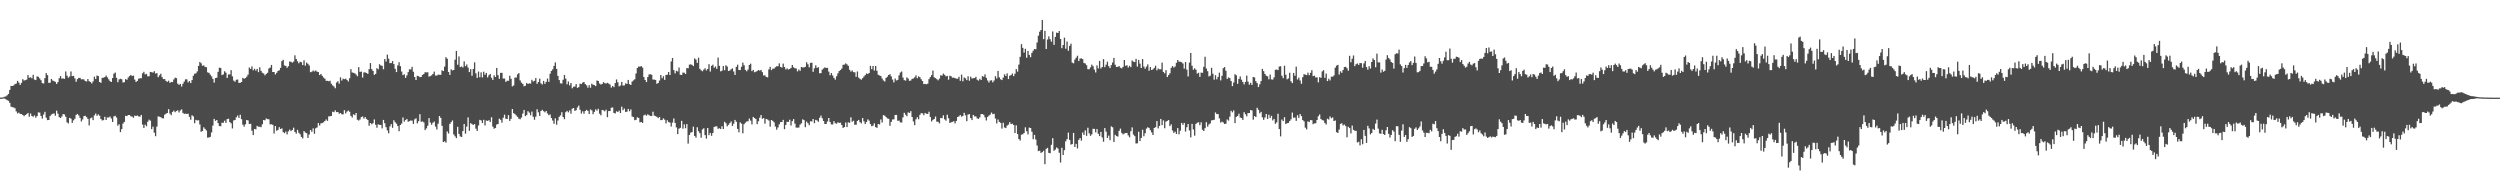 <?xml version="1.0" encoding="UTF-8"?>
<svg xmlns="http://www.w3.org/2000/svg" width="1920" height="150">
  <path d="M0 74.961h1v1.000H0zM1 74.899h1v1.000H1zM2 74.730h1v1.000H2zM3 74.297h1v1.378H3zM4 74.028h1v2.187H4zM5 73.226h1v3.686H5zM6 72.147h1v5.243H6zM7 69.055h1v9.960H7zM8 66.005h1v15.939H8zM9 66.069h1v16.278H9zM10 65.619h1v16.916H10zM11 64.619h1v18.511H11zM12 64.131h1v21.446H12zM13 62.098h1v24.980H13zM14 63.451h1v23.027H14zM15 65.242h1v22.234H15zM16 63.643h1v23.928H16zM17 60.834h1v27.472H17zM18 61.834h1v27.387H18zM19 61.545h1v26.788H19zM20 61.130h1v26.542H20zM21 57.668h1v29.061H21zM22 59.769h1v29.870H22zM23 59.337h1v27.781H23zM24 60.170h1v28.913H24zM25 57.446h1v32.227H25zM26 61.131h1v27.500H26zM27 61.470h1v28.901H27zM28 58.670h1v30.494H28zM29 58.961h1v27.357H29zM30 60.277h1v26.176H30zM31 61.611h1v27.438H31zM32 63.846h1v27.226H32zM33 64.145h1v23.802H33zM34 60.050h1v25.821H34zM35 56.134h1v34.232H35zM36 57.700h1v34.554H36zM37 63.654h1v28.485H37zM38 63.551h1v25.564H38zM39 60.611h1v27.334H39zM40 61.844h1v25.539H40zM41 62.319h1v24.766H41zM42 62.858h1v26.022H42zM43 64.467h1v20.521H43zM44 63.089h1v24.195H44zM45 60.104h1v29.877H45zM46 58.434h1v32.169H46zM47 60.369h1v29.087H47zM48 60.199h1v27.420H48zM49 60.569h1v27.343H49zM50 54.897h1v34.773H50zM51 58.138h1v35.818H51zM52 59.706h1v35.115H52zM53 58.802h1v31.706H53zM54 54.893h1v36.259H54zM55 58.450h1v35.907H55zM56 58.197h1v34.224H56zM57 60.215h1v30.976H57zM58 62.783h1v25.430H58zM59 60.791h1v26.693H59zM60 59.866h1v28.826H60zM61 59.806h1v30.712H61zM62 60.931h1v32.371H62zM63 60.805h1v30.912H63zM64 61.030h1v28.147H64zM65 62.256h1v26.699H65zM66 62.566h1v27.397H66zM67 60.688h1v30.620H67zM68 62.343h1v33.979H68zM69 62.927h1v27.968H69zM70 64.094h1v26.187H70zM71 62.536h1v29.706H71zM72 58.862h1v29.767H72zM73 60.696h1v26.514H73zM74 57.987h1v30.928H74zM75 58.443h1v29.391H75zM76 62.995h1v25.882H76zM77 63.596h1v27.732H77zM78 59.800h1v32.740H78zM79 59.628h1v32.658H79zM80 59.185h1v30.509H80zM81 58.015h1v34.071H81zM82 59.412h1v30.787H82zM83 60.928h1v29.343H83zM84 62.287h1v27.188H84zM85 62.987h1v28.070H85zM86 59.909h1v33.785H86zM87 56.572h1v32.834H87zM88 55.692h1v33.234H88zM89 59.760h1v30.528H89zM90 63.127h1v33.396H90zM91 60.972h1v34.440H91zM92 60.453h1v41.050H92zM93 60.896h1v38.281H93zM94 63.396h1v31.551H94zM95 63.078h1v30.507H95zM96 60.699h1v28.286H96zM97 61.291h1v27.906H97zM98 59.500h1v28.829H98zM99 58.419h1v29.888H99zM100 57.506h1v31.820H100zM101 58.434h1v31.098H101zM102 58.056h1v32.413H102zM103 61.140h1v27.654H103zM104 62.948h1v26.131H104zM105 62.105h1v26.577H105zM106 60.437h1v28.961H106zM107 60.084h1v29.572H107zM108 60.093h1v28.176H108zM109 56.305h1v39.376H109zM110 55.161h1v43.103H110zM111 57.139h1v38.618H111zM112 56.750h1v40.209H112zM113 58.621h1v34.852H113zM114 58.571h1v33.331H114zM115 55.261h1v37.427H115zM116 55.444h1v43.743H116zM117 55.735h1v41.530H117zM118 54.704h1v47.202H118zM119 56.479h1v48.129H119zM120 56.168h1v41.047H120zM121 59.273h1v30.123H121zM122 57.877h1v31.776H122zM123 56.646h1v33.387H123zM124 59.214h1v31.603H124zM125 60.716h1v30.213H125zM126 60.721h1v27.380H126zM127 62.177h1v25.125H127zM128 62.887h1v23.873H128zM129 61.977h1v21.910H129zM130 63.624h1v23.578H130zM131 62.879h1v25.617H131zM132 63.099h1v22.878H132zM133 61.046h1v23.912H133zM134 59.641h1v26.526H134zM135 59.995h1v25.318H135zM136 64.206h1v20.463H136zM137 65.182h1v21.179H137zM138 64.422h1v20.417H138zM139 66.433h1v17.601H139zM140 64.332h1v22.349H140zM141 62.640h1v24.884H141zM142 60.938h1v26.327H142zM143 60.926h1v26.610H143zM144 63.298h1v23.975H144zM145 62.217h1v27.558H145zM146 63.778h1v28.163H146zM147 61.478h1v27.043H147zM148 58.186h1v31.193H148zM149 56.614h1v37.994H149zM150 56.330h1v35.743H150zM151 54.824h1v37.679H151zM152 50.624h1v41.761H152zM153 47.540h1v48.032H153zM154 48.607h1v52.630H154zM155 50.472h1v50.086H155zM156 50.182h1v47.607H156zM157 51.343h1v47.648H157zM158 51.634h1v48.586H158zM159 55.566h1v50.141H159zM160 55.969h1v49.628H160zM161 57.275h1v47.860H161zM162 58.665h1v43.068H162zM163 60.587h1v35.890H163zM164 63.416h1v27.863H164zM165 59.932h1v32.889H165zM166 59.633h1v32.505H166zM167 55.186h1v39.394H167zM168 51.989h1v44.809H168zM169 52.189h1v44.741H169zM170 57.669h1v36.596H170zM171 57.113h1v37.181H171zM172 54.715h1v37.950H172zM173 55.822h1v38.518H173zM174 59.851h1v31.642H174zM175 57.183h1v33.990H175zM176 57.158h1v36.582H176zM177 53.863h1v40.858H177zM178 58.610h1v40.063H178zM179 61.922h1v30.603H179zM180 62.789h1v29.385H180zM181 61.248h1v28.870H181zM182 61.083h1v27.626H182zM183 63.622h1v26.941H183zM184 63.597h1v24.499H184zM185 62.963h1v28.591H185zM186 59.783h1v35.966H186zM187 60.456h1v36.812H187zM188 59.936h1v35.504H188zM189 58.906h1v33.253H189zM190 57.280h1v35.227H190zM191 51.850h1v43.363H191zM192 52.960h1v42.143H192zM193 51.015h1v49.371H193zM194 53.944h1v49.801H194zM195 52.770h1v46.253H195zM196 54.224h1v45.096H196zM197 52.897h1v43.747H197zM198 55.401h1v41.920H198zM199 51.652h1v45.674H199zM200 54.368h1v43.345H200zM201 55.859h1v39.556H201zM202 56.428h1v35.732H202zM203 57.880h1v34.531H203zM204 56.760h1v34.244H204zM205 55.841h1v35.645H205zM206 52.593h1v39.030H206zM207 51.921h1v43.618H207zM208 49.888h1v45.531H208zM209 55.320h1v40.596H209zM210 55.310h1v47.243H210zM211 57.186h1v39.616H211zM212 55.889h1v44.504H212zM213 54.485h1v45.250H213zM214 53.965h1v43.717H214zM215 52.113h1v46.949H215zM216 46.957h1v51.626H216zM217 45.908h1v55.568H217zM218 50.226h1v52.088H218zM219 50.640h1v50.451H219zM220 52.064h1v51.144H220zM221 50.823h1v50.066H221zM222 47.240h1v52.291H222zM223 47.422h1v53.274H223zM224 48.135h1v51.728H224zM225 47.334h1v50.740H225zM226 42.500h1v58.810H226zM227 45.266h1v57.391H227zM228 47.053h1v52.669H228zM229 48.609h1v53.341H229zM230 47.412h1v55.718H230zM231 47.837h1v57.309H231zM232 49.977h1v56.322H232zM233 46.329h1v54.316H233zM234 50.427h1v51.363H234zM235 48.076h1v54.209H235zM236 49.011h1v56.902H236zM237 50.256h1v53.074H237zM238 55.433h1v44.390H238zM239 55.070h1v46.128H239zM240 54.158h1v44.441H240zM241 54.837h1v47.910H241zM242 54.139h1v44.355H242zM243 55.049h1v42.845H243zM244 55.334h1v39.161H244zM245 57.646h1v38.754H245zM246 56.804h1v37.899H246zM247 58.211h1v36.323H247zM248 59.550h1v34.357H248zM249 60.441h1v32.511H249zM250 62.070h1v29.672H250zM251 62.039h1v30.766H251zM252 62.396h1v26.979H252zM253 61.997h1v27.276H253zM254 64.331h1v24.703H254zM255 65.562h1v20.251H255zM256 66.384h1v19.772H256zM257 67.772h1v16.979H257zM258 63.362h1v22.774H258zM259 62.373h1v23.633H259zM260 64.239h1v23.132H260zM261 59.408h1v27.435H261zM262 61.851h1v25.899H262zM263 60.433h1v27.426H263zM264 60.838h1v23.775H264zM265 60.390h1v26.768H265zM266 61.383h1v24.351H266zM267 62.571h1v22.340H267zM268 60.130h1v25.697H268zM269 53.130h1v35.843H269zM270 55.632h1v34.657H270zM271 55.923h1v31.883H271zM272 56.323h1v32.157H272zM273 57.229h1v29.551H273zM274 58.594h1v33.340H274zM275 51.581h1v40.987H275zM276 55.218h1v36.527H276zM277 54.974h1v34.927H277zM278 59.526h1v29.942H278zM279 55.610h1v35.455H279zM280 55.612h1v34.278H280zM281 56.057h1v35.299H281zM282 56.782h1v35.441H282zM283 53.084h1v43.473H283zM284 48.457h1v46.015H284zM285 53.074h1v42.359H285zM286 54.493h1v40.150H286zM287 57.497h1v34.248H287zM288 56.730h1v39.045H288zM289 52.337h1v45.755H289zM290 53.246h1v42.233H290zM291 49.331h1v46.549H291zM292 50.223h1v45.744H292zM293 50.607h1v47.994H293zM294 53.200h1v38.907H294zM295 45.335h1v49.319H295zM296 47.283h1v50.422H296zM297 41.914h1v58.233H297zM298 45.051h1v57.283H298zM299 48.472h1v48.596H299zM300 48.440h1v46.871H300zM301 46.892h1v51.276H301zM302 49.209h1v43.158H302zM303 52.829h1v41.048H303zM304 55.340h1v39.613H304zM305 50.237h1v46.605H305zM306 47.830h1v52.942H306zM307 50.775h1v45.233H307zM308 54.931h1v39.969H308zM309 57.711h1v32.491H309zM310 57.073h1v36.314H310zM311 59.823h1v32.379H311zM312 57.925h1v33.434H312zM313 55.376h1v38.120H313zM314 53.172h1v39.837H314zM315 53.335h1v39.177H315zM316 51.295h1v41.373H316zM317 55.081h1v40.122H317zM318 59.119h1v32.538H318zM319 61.462h1v29.425H319zM320 58.199h1v36.555H320zM321 58.497h1v34.623H321zM322 59.306h1v28.412H322zM323 59.104h1v34.447H323zM324 57.524h1v35.734H324zM325 56.821h1v37.185H325zM326 55.472h1v44.427H326zM327 55.607h1v42.947H327zM328 55.496h1v41.090H328zM329 58.853h1v31.895H329zM330 58.474h1v35.655H330zM331 57.864h1v37.923H331zM332 56.764h1v37.495H332zM333 55.009h1v38.400H333zM334 58.022h1v39.188H334zM335 58.046h1v41.388H335zM336 57.270h1v37.713H336zM337 57.465h1v31.683H337zM338 57.422h1v33.100H338zM339 54.013h1v42.642H339zM340 54.603h1v54.493H340zM341 51.173h1v57.371H341zM342 43.907h1v65.670H342zM343 45.115h1v55.856H343zM344 55.231h1v47.323H344zM345 57.476h1v37.696H345zM346 53.263h1v40.513H346zM347 54.089h1v38.417H347zM348 53.746h1v49.548H348zM349 45.812h1v58.876H349zM350 39.134h1v66.955H350zM351 49.716h1v47.692H351zM352 43.359h1v59.489H352zM353 51.486h1v53.262H353zM354 51.054h1v54.167H354zM355 51.791h1v48.855H355zM356 47.149h1v48.134H356zM357 50.782h1v51.853H357zM358 49.506h1v47.733H358zM359 51.863h1v38.274H359zM360 55.345h1v45.131H360zM361 53.074h1v41.525H361zM362 58.161h1v37.167H362zM363 52.925h1v43.034H363zM364 47.895h1v47.391H364zM365 56.333h1v42.463H365zM366 59.820h1v40.729H366zM367 54.915h1v41.436H367zM368 59.354h1v32.679H368zM369 55.589h1v36.891H369zM370 59.447h1v35.022H370zM371 55.046h1v36.965H371zM372 57.393h1v38.980H372zM373 55.998h1v36.558H373zM374 59.428h1v33.454H374zM375 57.798h1v34.506H375zM376 56.805h1v36.860H376zM377 59.695h1v30.342H377zM378 61.411h1v35.797H378zM379 57.810h1v41.061H379zM380 59.147h1v39.129H380zM381 52.193h1v43.434H381zM382 57.682h1v37.550H382zM383 60.537h1v30.594H383zM384 55.942h1v36.053H384zM385 55.917h1v38.305H385zM386 60.289h1v30.139H386zM387 60.322h1v27.767H387zM388 62.872h1v28.303H388zM389 61.991h1v29.403H389zM390 62.037h1v26.397H390zM391 58.145h1v34.745H391zM392 60.529h1v30.728H392zM393 66.350h1v17.431H393zM394 65.613h1v21.250H394zM395 59.533h1v28.138H395zM396 59.584h1v29.110H396zM397 57.089h1v32.688H397zM398 56.129h1v35.000H398zM399 61.735h1v29.881H399zM400 63.460h1v26.789H400zM401 64.392h1v22.844H401zM402 66.274h1v18.132H402zM403 65.863h1v23.343H403zM404 63.690h1v24.669H404zM405 64.533h1v20.849H405zM406 63.975h1v22.481H406zM407 64.211h1v24.308H407zM408 61.266h1v24.428H408zM409 62.609h1v27.060H409zM410 62.035h1v29.931H410zM411 59.971h1v29.651H411zM412 64.357h1v19.567H412zM413 62.953h1v23.323H413zM414 60.414h1v28.631H414zM415 64.008h1v21.197H415zM416 64.886h1v19.485H416zM417 62.144h1v23.233H417zM418 64.375h1v21.885H418zM419 62.821h1v22.437H419zM420 60.289h1v26.873H420zM421 62.876h1v25.632H421zM422 56.609h1v31.224H422zM423 54.465h1v36.150H423zM424 53.265h1v39.290H424zM425 50.659h1v44.386H425zM426 47.909h1v42.967H426zM427 52.865h1v42.862H427zM428 58.267h1v34.283H428zM429 61.512h1v28.174H429zM430 64.016h1v24.611H430zM431 64.136h1v22.025H431zM432 61.217h1v28.658H432zM433 57.620h1v33.931H433zM434 60.386h1v25.794H434zM435 64.768h1v20.388H435zM436 62.541h1v23.709H436zM437 65.607h1v19.210H437zM438 63.749h1v23.555H438zM439 67.783h1v15.713H439zM440 66.621h1v16.315H440zM441 66.439h1v18.775H441zM442 64.547h1v20.074H442zM443 67.506h1v15.003H443zM444 66.930h1v14.151H444zM445 64.281h1v20.070H445zM446 64.563h1v22.650H446zM447 63.436h1v22.068H447zM448 62.958h1v24.415H448zM449 64.575h1v20.741H449zM450 65.515h1v18.878H450zM451 67.321h1v17.852H451zM452 65.410h1v22.133H452zM453 67.399h1v16.654H453zM454 64.297h1v20.485H454zM455 65.079h1v22.621H455zM456 65.325h1v20.607H456zM457 66.133h1v17.818H457zM458 61.785h1v23.218H458zM459 62.194h1v21.383H459zM460 64.149h1v23.154H460zM461 64.896h1v23.678H461zM462 64.473h1v19.949H462zM463 63.074h1v21.735H463zM464 63.832h1v21.693H464zM465 64.163h1v20.130H465zM466 63.571h1v26.456H466zM467 64.176h1v21.103H467zM468 64.898h1v20.379H468zM469 67.299h1v15.440H469zM470 65.977h1v16.553H470zM471 66.936h1v19.809H471zM472 63.783h1v23.333H472zM473 61.048h1v24.402H473zM474 63.165h1v22.866H474zM475 66.318h1v18.649H475zM476 65.715h1v21.093H476zM477 62.938h1v18.964H477zM478 65.712h1v18.898H478zM479 65.564h1v17.773H479zM480 63.994h1v21.986H480zM481 64.472h1v21.294H481zM482 61.393h1v22.276H482zM483 64.622h1v20.844H483zM484 65.272h1v18.736H484zM485 62.605h1v26.893H485zM486 61.762h1v28.177H486zM487 60.869h1v31.464H487zM488 56.408h1v35.613H488zM489 52.168h1v37.966H489zM490 51.073h1v39.476H490zM491 51.176h1v42.757H491zM492 50.721h1v42.936H492zM493 51.848h1v42.595H493zM494 59.189h1v29.436H494zM495 61.416h1v26.575H495zM496 63.038h1v25.824H496zM497 59.204h1v28.611H497zM498 57.205h1v31.290H498zM499 57.052h1v31.994H499zM500 57.384h1v31.759H500zM501 61.093h1v24.716H501zM502 61.138h1v27.655H502zM503 61.366h1v27.846H503zM504 64.376h1v25.377H504zM505 63.746h1v27.003H505zM506 61.832h1v27.988H506zM507 57.586h1v34.732H507zM508 60.093h1v32.001H508zM509 58.597h1v32.336H509zM510 61.323h1v30.579H510zM511 57.588h1v37.170H511zM512 57.321h1v35.032H512zM513 55.306h1v38.439H513zM514 57.588h1v36.593H514zM515 47.190h1v49.963H515zM516 44.546h1v49.621H516zM517 53.851h1v37.109H517zM518 56.381h1v38.025H518zM519 54.379h1v43.457H519zM520 54.861h1v48.157H520zM521 51.876h1v46.964H521zM522 57.394h1v40.784H522zM523 57.605h1v35.241H523zM524 55.754h1v43.069H524zM525 55.810h1v39.686H525zM526 56.811h1v41.673H526zM527 52.272h1v42.999H527zM528 52.427h1v57.837H528zM529 49.595h1v54.074H529zM530 49.397h1v52.464H530zM531 49.835h1v51.621H531zM532 50.759h1v46.527H532zM533 44.873h1v59.527H533zM534 45.790h1v59.943H534zM535 48.288h1v49.444H535zM536 44.276h1v56.561H536zM537 52.820h1v49.455H537zM538 54.039h1v51.723H538zM539 54.748h1v44.659H539zM540 53.470h1v45.017H540zM541 52.430h1v51.372H541zM542 54.087h1v52.373H542zM543 53.004h1v45.319H543zM544 49.305h1v54.529H544zM545 54.933h1v47.158H545zM546 50.576h1v53.732H546zM547 49.660h1v52.501H547zM548 52.026h1v45.481H548zM549 51.060h1v46.032H549zM550 52.831h1v44.218H550zM551 44.218h1v54.696H551zM552 50.592h1v47.895H552zM553 54.788h1v44.326H553zM554 54.270h1v42.683H554zM555 50.707h1v48.383H555zM556 53.906h1v39.625H556zM557 50.100h1v44.516H557zM558 51.075h1v45.933H558zM559 54.548h1v41.318H559zM560 54.108h1v40.452H560zM561 53.214h1v40.087H561zM562 52.457h1v44.279H562zM563 54.868h1v40.156H563zM564 57.554h1v34.530H564zM565 51.335h1v42.208H565zM566 49.651h1v49.344H566zM567 53.737h1v47.869H567zM568 53.788h1v40.196H568zM569 51.270h1v43.729H569zM570 48.074h1v54.300H570zM571 50.142h1v45.264H571zM572 53.661h1v40.526H572zM573 54.740h1v38.622H573zM574 53.388h1v39.766H574zM575 49.848h1v41.262H575zM576 48.919h1v43.706H576zM577 54.626h1v40.893H577zM578 53.640h1v36.163H578zM579 55.518h1v35.163H579zM580 55.094h1v36.365H580zM581 54.599h1v40.773H581zM582 53.757h1v39.393H582zM583 54.272h1v36.075H583zM584 53.706h1v34.673H584zM585 55.439h1v35.786H585zM586 57.949h1v32.714H586zM587 57.855h1v37.137H587zM588 59.103h1v32.249H588zM589 59.369h1v32.438H589zM590 53.291h1v39.262H590zM591 51.330h1v45.939H591zM592 53.861h1v38.280H592zM593 52.680h1v40.167H593zM594 52.762h1v41.177H594zM595 51.595h1v45.583H595zM596 50.884h1v48.719H596zM597 50.838h1v47.048H597zM598 48.626h1v46.859H598zM599 51.411h1v42.383H599zM600 51.919h1v41.753H600zM601 48.868h1v43.196H601zM602 51.460h1v47.763H602zM603 53.335h1v42.594H603zM604 52.526h1v41.031H604zM605 53.394h1v40.232H605zM606 53.006h1v38.955H606zM607 52.173h1v44.251H607zM608 49.921h1v43.092H608zM609 51.711h1v39.756H609zM610 52.369h1v42.568H610zM611 52.639h1v45.336H611zM612 54.839h1v43.194H612zM613 53.408h1v44.515H613zM614 54.367h1v41.351H614zM615 51.464h1v43.237H615zM616 51.821h1v39.850H616zM617 51.749h1v40.499H617zM618 51.322h1v46.359H618zM619 47.832h1v45.564H619zM620 49.371h1v45.256H620zM621 51.710h1v44.466H621zM622 48.344h1v44.793H622zM623 48.141h1v45.168H623zM624 55.158h1v36.249H624zM625 52.435h1v42.184H625zM626 50.151h1v41.926H626zM627 52.143h1v40.366H627zM628 51.604h1v41.885H628zM629 56.244h1v34.207H629zM630 56.161h1v32.632H630zM631 53.482h1v37.345H631zM632 52.601h1v40.310H632zM633 51.706h1v43.497H633zM634 52.230h1v42.972H634zM635 52.127h1v41.177H635zM636 54.997h1v35.614H636zM637 57.790h1v35.869H637zM638 56.098h1v39.449H638zM639 57.934h1v37.644H639zM640 59.795h1v33.311H640zM641 61.180h1v33.505H641zM642 58.582h1v36.463H642zM643 56.359h1v37.528H643zM644 54.559h1v39.840H644zM645 53.819h1v40.399H645zM646 52.709h1v43.359H646zM647 49.774h1v48.484H647zM648 49.634h1v47.958H648zM649 48.713h1v45.369H649zM650 49.478h1v48.131H650zM651 50.542h1v43.426H651zM652 53.572h1v40.748H652zM653 55.004h1v35.095H653zM654 54.120h1v39.363H654zM655 55.400h1v37.314H655zM656 55.541h1v40.253H656zM657 58.987h1v36.801H657zM658 54.870h1v38.032H658zM659 59.536h1v32.552H659zM660 60.553h1v33.294H660zM661 61.160h1v33.565H661zM662 59.997h1v30.670H662zM663 58.792h1v34.386H663zM664 57.682h1v37.578H664zM665 56.390h1v37.342H665zM666 56.907h1v34.792H666zM667 56.037h1v36.630H667zM668 50.606h1v44.654H668zM669 53.125h1v43.822H669zM670 50.667h1v45.869H670zM671 54.172h1v40.572H671zM672 50.702h1v46.866H672zM673 54.345h1v43.855H673zM674 57.388h1v37.850H674zM675 57.940h1v37.629H675zM676 58.409h1v33.353H676zM677 60.298h1v33.812H677zM678 61.796h1v26.639H678zM679 62.623h1v26.199H679zM680 59.888h1v29.972H680zM681 58.865h1v32.123H681zM682 57.612h1v33.617H682zM683 56.989h1v39.628H683zM684 58.668h1v34.940H684zM685 61.073h1v30.656H685zM686 63.284h1v28.352H686zM687 60.339h1v27.979H687zM688 61.776h1v26.507H688zM689 61.328h1v31.431H689zM690 57.869h1v34.755H690zM691 55.702h1v38.305H691zM692 54.940h1v39.172H692zM693 59.590h1v30.557H693zM694 61.559h1v25.078H694zM695 61.963h1v26.118H695zM696 59.422h1v29.821H696zM697 60.391h1v25.948H697zM698 62.118h1v24.611H698zM699 61.791h1v23.563H699zM700 60.563h1v29.313H700zM701 60.249h1v33.039H701zM702 59.383h1v36.745H702zM703 57.856h1v33.779H703zM704 60.100h1v29.900H704zM705 58.699h1v32.920H705zM706 59.287h1v28.924H706zM707 60.857h1v26.018H707zM708 62.267h1v24.817H708zM709 64.544h1v23.930H709zM710 64.418h1v22.295H710zM711 64.693h1v22.698H711zM712 64.254h1v23.251H712zM713 60.789h1v25.011H713zM714 59.178h1v30.684H714zM715 57.686h1v35.590H715zM716 54.222h1v37.819H716zM717 59.367h1v32.033H717zM718 60.008h1v29.504H718zM719 60.818h1v32.644H719zM720 61.708h1v31.851H720zM721 60.379h1v34.397H721zM722 57.763h1v32.812H722zM723 58.089h1v32.663H723zM724 56.512h1v32.072H724zM725 57.469h1v34.179H725zM726 58.600h1v34.065H726zM727 58.289h1v29.823H727zM728 61.167h1v29.674H728zM729 58.156h1v36.320H729zM730 58.569h1v35.336H730zM731 59.696h1v33.905H731zM732 59.574h1v33.514H732zM733 60.028h1v34.746H733zM734 60.428h1v32.464H734zM735 60.454h1v29.380H735zM736 59.005h1v30.354H736zM737 62.042h1v26.280H737zM738 57.288h1v32.325H738zM739 62.408h1v26.616H739zM740 59.497h1v27.151H740zM741 60.175h1v28.391H741zM742 61.556h1v31.529H742zM743 58.570h1v29.415H743zM744 62.019h1v25.640H744zM745 58.897h1v31.798H745zM746 60.306h1v31.908H746zM747 60.058h1v28.213H747zM748 59.958h1v29.457H748zM749 58.973h1v30.401H749zM750 61.218h1v29.694H750zM751 61.895h1v29.394H751zM752 60.455h1v29.634H752zM753 61.445h1v26.160H753zM754 58.465h1v29.129H754zM755 58.947h1v29.195H755zM756 57.122h1v32.989H756zM757 59.805h1v32.724H757zM758 61.779h1v28.030H758zM759 63.340h1v25.479H759zM760 61.871h1v26.164H760zM761 61.635h1v24.808H761zM762 63.251h1v24.474H762zM763 61.798h1v25.614H763zM764 58.530h1v32.493H764zM765 60.242h1v34.599H765zM766 54.487h1v37.302H766zM767 59.413h1v34.255H767zM768 60.853h1v33.499H768zM769 61.515h1v37.260H769zM770 59.574h1v34.701H770zM771 57.101h1v40.769H771zM772 58.345h1v40.028H772zM773 56.359h1v40.107H773zM774 60.747h1v34.922H774zM775 58.146h1v35.630H775zM776 57.639h1v37.640H776zM777 56.500h1v38.495H777zM778 58.445h1v37.555H778zM779 56.635h1v45.528H779zM780 53.059h1v43.235H780zM781 55.001h1v47.904H781zM782 49.627h1v57.176H782zM783 43.617h1v64.302H783zM784 33.895h1v69.586H784zM785 36.781h1v66.358H785zM786 40.395h1v61.766H786zM787 37.461h1v60.327H787zM788 44.341h1v56.416H788zM789 39.117h1v64.076H789zM790 42.164h1v55.851H790zM791 43.907h1v54.418H791zM792 40.604h1v60.583H792zM793 38.963h1v67.965H793zM794 37.650h1v65.921H794zM795 37.835h1v69.321H795zM796 32.642h1v79.115H796zM797 27.410h1v88.661H797zM798 24.395h1v91.312H798zM799 23.029h1v94.420H799zM800 15.304h1v101.481H800zM801 30.058h1v85.770H801zM802 23.648h1v102.482H802zM803 37.612h1v76.696H803zM804 30.365h1v83.195H804zM805 27.973h1v89.442H805zM806 30.088h1v87.595H806zM807 31.991h1v79.238H807zM808 24.185h1v81.947H808zM809 34.482h1v81.344H809zM810 28.326h1v86.506H810zM811 25.061h1v88.215H811zM812 25.329h1v88.756H812zM813 23.812h1v93.484H813zM814 29.936h1v94.898H814zM815 36.999h1v76.500H815zM816 34.622h1v84.453H816zM817 28.938h1v86.383H817zM818 37.405h1v71.147H818zM819 31.885h1v74.986H819zM820 38.950h1v62.894H820zM821 35.238h1v72.214H821zM822 33.539h1v77.494H822zM823 48.102h1v62.553H823zM824 48.654h1v53.447H824zM825 45.794h1v67.106H825zM826 44.312h1v66.190H826zM827 42.820h1v71.202H827zM828 46.894h1v60.514H828zM829 44.956h1v61.045H829zM830 44.849h1v63.144H830zM831 45.356h1v56.451H831zM832 48.323h1v55.318H832zM833 48.795h1v51.336H833zM834 50.064h1v54.266H834zM835 53.074h1v45.021H835zM836 53.206h1v49.173H836zM837 51.728h1v52.567H837zM838 49.636h1v53.564H838zM839 50.822h1v48.102H839zM840 53.438h1v45.533H840zM841 55.675h1v45.995H841zM842 50.201h1v48.943H842zM843 52.508h1v50.266H843zM844 46.813h1v57.693H844zM845 52.556h1v48.764H845zM846 51.472h1v54.114H846zM847 45.425h1v63.418H847zM848 51.555h1v46.814H848zM849 49.657h1v51.476H849zM850 47.377h1v58.620H850zM851 50.796h1v53.368H851zM852 52.278h1v55.383H852zM853 50.020h1v47.035H853zM854 48.050h1v49.693H854zM855 44.439h1v64.624H855zM856 49.694h1v53.846H856zM857 51.465h1v53.014H857zM858 51.285h1v53.631H858zM859 50.752h1v49.769H859zM860 52.009h1v46.748H860zM861 52.465h1v49.589H861zM862 51.366h1v51.912H862zM863 46.065h1v56.503H863zM864 50.559h1v51.571H864zM865 50.055h1v52.029H865zM866 51.887h1v52.115H866zM867 50.523h1v54.904H867zM868 51.582h1v49.217H868zM869 46.459h1v51.387H869zM870 47.382h1v56.013H870zM871 47.692h1v56.850H871zM872 45.215h1v65.000H872zM873 51.119h1v58.930H873zM874 46.048h1v55.128H874zM875 48.848h1v59.478H875zM876 52.246h1v53.682H876zM877 45.347h1v54.306H877zM878 51.089h1v53.542H878zM879 52.786h1v49.581H879zM880 51.171h1v47.597H880zM881 49.446h1v48.279H881zM882 54.333h1v43.899H882zM883 51.494h1v48.501H883zM884 53.771h1v47.916H884zM885 53.269h1v50.413H885zM886 52.169h1v46.072H886zM887 50.447h1v47.237H887zM888 54.031h1v38.969H888zM889 52.603h1v46.016H889zM890 53.242h1v43.459H890zM891 53.188h1v38.174H891zM892 48.055h1v48.043H892zM893 55.220h1v37.246H893zM894 56.297h1v42.221H894zM895 53.866h1v39.506H895zM896 59.182h1v33.639H896zM897 57.703h1v34.524H897zM898 56.247h1v40.634H898zM899 52.061h1v43.459H899zM900 50.718h1v49.495H900zM901 51.915h1v50.146H901zM902 51.034h1v50.080H902zM903 48.240h1v54.687H903zM904 46.072h1v52.278H904zM905 47.371h1v55.783H905zM906 47.393h1v52.943H906zM907 47.760h1v46.634H907zM908 48.736h1v47.183H908zM909 52.673h1v41.743H909zM910 47.598h1v53.464H910zM911 53.507h1v44.190H911zM912 58.749h1v36.470H912zM913 48.102h1v52.087H913zM914 40.654h1v64.883H914zM915 50.480h1v44.631H915zM916 53.562h1v45.851H916zM917 52.501h1v51.701H917zM918 53.571h1v41.609H918zM919 56.545h1v37.714H919zM920 55.883h1v37.994H920zM921 59.011h1v37.164H921zM922 55.773h1v38.199H922zM923 55.901h1v43.737H923zM924 51.319h1v49.304H924zM925 43.548h1v54.891H925zM926 52.639h1v41.227H926zM927 54.687h1v42.563H927zM928 58.683h1v36.899H928zM929 58.101h1v36.645H929zM930 52.075h1v40.401H930zM931 56.649h1v35.625H931zM932 61.205h1v30.808H932zM933 57.748h1v28.649H933zM934 60.930h1v26.684H934zM935 59.020h1v28.579H935zM936 55.813h1v35.106H936zM937 61.742h1v32.416H937zM938 58.225h1v35.163H938zM939 52.358h1v41.742H939zM940 51.510h1v43.712H940zM941 54.343h1v40.618H941zM942 60.646h1v31.124H942zM943 59.423h1v33.212H943zM944 59.959h1v29.655H944zM945 62.244h1v22.839H945zM946 66.136h1v20.142H946zM947 63.366h1v21.414H947zM948 56.973h1v37.580H948zM949 57.876h1v31.901H949zM950 64.376h1v24.697H950zM951 60.640h1v26.697H951zM952 58.733h1v31.487H952zM953 61.160h1v29.516H953zM954 62.957h1v29.133H954zM955 64.818h1v21.348H955zM956 62.853h1v24.880H956zM957 58.037h1v31.330H957zM958 62.692h1v24.217H958zM959 65.040h1v21.765H959zM960 63.579h1v20.950H960zM961 65.225h1v19.587H961zM962 59.064h1v32.849H962zM963 59.503h1v29.709H963zM964 62.344h1v27.518H964zM965 63.837h1v18.950H965zM966 66.844h1v17.510H966zM967 64.758h1v22.278H967zM968 62.333h1v23.570H968zM969 52.875h1v37.217H969zM970 54.608h1v37.437H970zM971 56.769h1v33.445H971zM972 58.166h1v29.372H972zM973 58.615h1v32.719H973zM974 60.909h1v27.209H974zM975 57.309h1v33.201H975zM976 60.970h1v27.950H976zM977 61.128h1v31.375H977zM978 59.382h1v31.935H978zM979 53.620h1v41.453H979zM980 53.409h1v40.575H980zM981 53.883h1v33.466H981zM982 51.090h1v48.031H982zM983 50.868h1v53.876H983zM984 58.183h1v33.599H984zM985 60.078h1v32.961H985zM986 50.460h1v39.559H986zM987 57.402h1v37.905H987zM988 60.933h1v33.688H988zM989 60.217h1v34.188H989zM990 55.848h1v37.124H990zM991 62.392h1v29.263H991zM992 63.815h1v22.668H992zM993 56.022h1v34.413H993zM994 58.166h1v32.159H994zM995 51.138h1v41.698H995zM996 61.013h1v27.524H996zM997 59.612h1v30.985H997zM998 61.791h1v25.747H998zM999 64.359h1v24.836H999zM1000 59.290h1v32.918H1000zM1001 57.003h1v36.160H1001zM1002 57.342h1v40.720H1002zM1003 57.702h1v41.687H1003zM1004 55.806h1v37.438H1004zM1005 57.764h1v35.979H1005zM1006 55.922h1v36.302H1006zM1007 53.933h1v38.426H1007zM1008 58.447h1v36.917H1008zM1009 58.120h1v36.664H1009zM1010 59.497h1v35.121H1010zM1011 59.387h1v32.761H1011zM1012 63.232h1v26.039H1012zM1013 59.311h1v28.620H1013zM1014 59.735h1v31.669H1014zM1015 54.813h1v37.451H1015zM1016 53.889h1v38.696H1016zM1017 59.729h1v34.789H1017zM1018 56.467h1v39.149H1018zM1019 62.258h1v28.933H1019zM1020 60.447h1v31.357H1020zM1021 61.736h1v27.715H1021zM1022 58.847h1v31.983H1022zM1023 58.955h1v31.213H1023zM1024 57.896h1v35.025H1024zM1025 51.973h1v40.521H1025zM1026 50.375h1v51.141H1026zM1027 49.830h1v52.252H1027zM1028 57.268h1v42.231H1028zM1029 54.764h1v40.379H1029zM1030 55.930h1v38.747H1030zM1031 53.763h1v42.585H1031zM1032 51.483h1v44.149H1032zM1033 51.247h1v45.592H1033zM1034 52.392h1v53.072H1034zM1035 54.253h1v43.114H1035zM1036 42.831h1v55.507H1036zM1037 47.799h1v54.652H1037zM1038 45.071h1v51.376H1038zM1039 42.607h1v57.198H1039zM1040 50.804h1v49.617H1040zM1041 49.320h1v51.205H1041zM1042 48.757h1v60.647H1042zM1043 49.888h1v59.006H1043zM1044 48.400h1v63.290H1044zM1045 48.537h1v58.386H1045zM1046 51.988h1v58.815H1046zM1047 48.705h1v51.076H1047zM1048 46.801h1v57.535H1048zM1049 51.514h1v58.271H1049zM1050 53.530h1v43.087H1050zM1051 50.847h1v47.781H1051zM1052 52.633h1v50.611H1052zM1053 47.609h1v54.541H1053zM1054 44.849h1v54.104H1054zM1055 46.132h1v53.695H1055zM1056 51.648h1v43.268H1056zM1057 41.158h1v50.709H1057zM1058 47.921h1v50.904H1058zM1059 47.918h1v54.528H1059zM1060 55.800h1v46.970H1060zM1061 53.418h1v46.266H1061zM1062 55.069h1v47.868H1062zM1063 54.399h1v49.262H1063zM1064 45.730h1v54.295H1064zM1065 42.396h1v55.149H1065zM1066 44.479h1v58.349H1066zM1067 45.658h1v60.042H1067zM1068 47.621h1v56.010H1068zM1069 48.323h1v51.691H1069zM1070 52.673h1v48.332H1070zM1071 41.666h1v66.771H1071zM1072 40.913h1v55.971H1072zM1073 41.122h1v55.891H1073zM1074 38.109h1v65.459H1074zM1075 49.461h1v59.460H1075zM1076 50.716h1v49.565H1076zM1077 55.688h1v39.754H1077zM1078 52.348h1v52.810H1078zM1079 49.839h1v53.894H1079zM1080 52.120h1v56.823H1080zM1081 49.937h1v56.900H1081zM1082 47.960h1v49.696H1082zM1083 46.928h1v51.521H1083zM1084 50.009h1v55.151H1084zM1085 48.278h1v56.118H1085zM1086 43.433h1v55.478H1086zM1087 48.348h1v49.498H1087zM1088 55.554h1v44.311H1088zM1089 55.416h1v43.176H1089zM1090 54.418h1v42.715H1090zM1091 50.765h1v42.535H1091zM1092 50.686h1v49.436H1092zM1093 48.807h1v53.107H1093zM1094 43.204h1v62.012H1094zM1095 44.845h1v57.140H1095zM1096 47.851h1v54.172H1096zM1097 47.473h1v54.811H1097zM1098 51.245h1v48.446H1098zM1099 51.314h1v49.584H1099zM1100 53.671h1v41.364H1100zM1101 56.575h1v38.904H1101zM1102 55.014h1v37.949H1102zM1103 53.321h1v45.117H1103zM1104 48.987h1v51.649H1104zM1105 44.549h1v60.667H1105zM1106 47.064h1v61.416H1106zM1107 48.874h1v53.924H1107zM1108 46.657h1v52.641H1108zM1109 44.076h1v58.031H1109zM1110 39.666h1v64.685H1110zM1111 46.223h1v63.989H1111zM1112 46.243h1v57.527H1112zM1113 37.275h1v67.087H1113zM1114 45.124h1v69.961H1114zM1115 48.127h1v59.453H1115zM1116 45.137h1v62.276H1116zM1117 45.097h1v60.035H1117zM1118 43.534h1v61.080H1118zM1119 43.791h1v58.909H1119zM1120 44.346h1v60.626H1120zM1121 47.681h1v53.141H1121zM1122 46.128h1v55.017H1122zM1123 49.162h1v49.259H1123zM1124 50.481h1v49.058H1124zM1125 51.911h1v47.507H1125zM1126 51.181h1v52.458H1126zM1127 48.792h1v53.499H1127zM1128 47.528h1v53.283H1128zM1129 49.567h1v47.359H1129zM1130 50.176h1v46.528H1130zM1131 48.921h1v54.352H1131zM1132 48.457h1v50.783H1132zM1133 51.679h1v46.918H1133zM1134 54.058h1v45.416H1134zM1135 46.728h1v54.862H1135zM1136 45.189h1v55.033H1136zM1137 44.950h1v57.396H1137zM1138 45.100h1v58.248H1138zM1139 43.706h1v60.931H1139zM1140 40.596h1v61.120H1140zM1141 36.850h1v68.023H1141zM1142 40.958h1v64.993H1142zM1143 36.438h1v68.915H1143zM1144 39.716h1v64.999H1144zM1145 39.521h1v66.041H1145zM1146 43.001h1v61.889H1146zM1147 38.115h1v67.060H1147zM1148 41.657h1v63.690H1148zM1149 45.207h1v59.168H1149zM1150 52.495h1v46.611H1150zM1151 56.060h1v35.590H1151zM1152 53.930h1v39.525H1152zM1153 50.210h1v44.394H1153zM1154 44.886h1v52.600H1154zM1155 44.133h1v59.397H1155zM1156 46.644h1v56.546H1156zM1157 48.868h1v50.273H1157zM1158 48.318h1v43.885H1158zM1159 54.588h1v39.661H1159zM1160 53.889h1v43.266H1160zM1161 61.793h1v29.680H1161zM1162 58.444h1v32.795H1162zM1163 56.951h1v31.779H1163zM1164 52.360h1v36.578H1164zM1165 60.474h1v31.916H1165zM1166 55.244h1v37.597H1166zM1167 56.860h1v35.317H1167zM1168 58.566h1v35.603H1168zM1169 54.456h1v39.935H1169zM1170 53.512h1v38.969H1170zM1171 56.965h1v30.597H1171zM1172 57.320h1v31.723H1172zM1173 59.516h1v29.598H1173zM1174 58.609h1v35.729H1174zM1175 57.174h1v37.008H1175zM1176 59.287h1v37.879H1176zM1177 56.867h1v36.784H1177zM1178 57.297h1v37.910H1178zM1179 58.903h1v40.246H1179zM1180 60.580h1v37.367H1180zM1181 58.080h1v40.226H1181zM1182 56.129h1v39.119H1182zM1183 55.677h1v42.312H1183zM1184 56.843h1v34.624H1184zM1185 51.982h1v42.768H1185zM1186 52.065h1v43.087H1186zM1187 49.359h1v46.158H1187zM1188 49.552h1v45.623H1188zM1189 51.326h1v47.437H1189zM1190 55.369h1v41.493H1190zM1191 52.233h1v44.031H1191zM1192 51.080h1v46.035H1192zM1193 58.231h1v41.051H1193zM1194 57.414h1v35.057H1194zM1195 60.132h1v29.204H1195zM1196 62.375h1v30.241H1196zM1197 61.043h1v32.093H1197zM1198 56.255h1v33.388H1198zM1199 56.155h1v45.354H1199zM1200 54.685h1v39.560H1200zM1201 53.201h1v46.237H1201zM1202 57.703h1v35.750H1202zM1203 58.966h1v37.153H1203zM1204 58.498h1v33.201H1204zM1205 61.511h1v31.150H1205zM1206 60.754h1v30.888H1206zM1207 61.024h1v30.201H1207zM1208 60.180h1v30.681H1208zM1209 58.580h1v33.262H1209zM1210 55.694h1v36.033H1210zM1211 60.253h1v28.238H1211zM1212 59.944h1v28.508H1212zM1213 64.315h1v24.633H1213zM1214 60.694h1v29.313H1214zM1215 64.203h1v24.013H1215zM1216 62.491h1v27.187H1216zM1217 59.941h1v34.768H1217zM1218 57.923h1v38.689H1218zM1219 58.251h1v39.649H1219zM1220 56.955h1v39.438H1220zM1221 56.862h1v36.210H1221zM1222 57.340h1v34.999H1222zM1223 55.792h1v37.929H1223zM1224 61.545h1v29.660H1224zM1225 57.748h1v33.055H1225zM1226 59.718h1v30.164H1226zM1227 59.829h1v35.207H1227zM1228 54.660h1v38.403H1228zM1229 51.829h1v49.054H1229zM1230 53.528h1v46.768H1230zM1231 56.859h1v38.652H1231zM1232 53.942h1v40.074H1232zM1233 51.096h1v41.062H1233zM1234 52.210h1v45.949H1234zM1235 50.092h1v45.446H1235zM1236 52.212h1v46.362H1236zM1237 50.042h1v51.838H1237zM1238 54.613h1v40.247H1238zM1239 49.933h1v46.099H1239zM1240 48.834h1v44.039H1240zM1241 50.037h1v43.692H1241zM1242 51.399h1v47.442H1242zM1243 48.808h1v53.429H1243zM1244 50.122h1v55.925H1244zM1245 52.886h1v51.296H1245zM1246 54.879h1v47.535H1246zM1247 54.951h1v45.708H1247zM1248 53.894h1v47.527H1248zM1249 55.920h1v43.867H1249zM1250 53.016h1v50.917H1250zM1251 52.731h1v56.227H1251zM1252 52.747h1v54.324H1252zM1253 53.439h1v48.393H1253zM1254 56.286h1v49.863H1254zM1255 56.914h1v44.894H1255zM1256 53.840h1v45.955H1256zM1257 55.083h1v42.842H1257zM1258 51.445h1v45.242H1258zM1259 51.975h1v48.447H1259zM1260 52.407h1v46.027H1260zM1261 50.188h1v52.823H1261zM1262 49.330h1v60.180H1262zM1263 48.514h1v61.755H1263zM1264 50.118h1v59.251H1264zM1265 54.439h1v49.037H1265zM1266 53.095h1v49.037H1266zM1267 50.118h1v53.833H1267zM1268 51.996h1v53.665H1268zM1269 53.524h1v52.254H1269zM1270 54.829h1v49.153H1270zM1271 53.527h1v52.072H1271zM1272 53.202h1v53.549H1272zM1273 52.455h1v55.222H1273zM1274 51.722h1v51.522H1274zM1275 49.774h1v55.197H1275zM1276 55.869h1v46.395H1276zM1277 59.055h1v42.488H1277zM1278 58.311h1v42.148H1278zM1279 55.876h1v41.976H1279zM1280 56.447h1v44.332H1280zM1281 57.291h1v42.957H1281zM1282 57.393h1v44.054H1282zM1283 53.714h1v47.118H1283zM1284 58.091h1v41.585H1284zM1285 57.542h1v43.026H1285zM1286 53.284h1v46.904H1286zM1287 57.437h1v42.151H1287zM1288 54.995h1v41.895H1288zM1289 52.545h1v42.168H1289zM1290 56.078h1v39.707H1290zM1291 54.385h1v46.784H1291zM1292 55.338h1v47.361H1292zM1293 43.790h1v57.153H1293zM1294 42.657h1v62.752H1294zM1295 49.638h1v51.607H1295zM1296 47.640h1v54.344H1296zM1297 48.395h1v50.199H1297zM1298 53.305h1v43.708H1298zM1299 54.438h1v46.415H1299zM1300 52.981h1v50.523H1300zM1301 50.258h1v51.719H1301zM1302 54.920h1v47.313H1302zM1303 52.569h1v42.733H1303zM1304 58.235h1v36.240H1304zM1305 54.011h1v45.857H1305zM1306 47.015h1v56.097H1306zM1307 43.933h1v65.320H1307zM1308 49.297h1v52.341H1308zM1309 53.745h1v45.337H1309zM1310 47.398h1v54.950H1310zM1311 55.662h1v40.612H1311zM1312 53.257h1v44.136H1312zM1313 50.853h1v49.549H1313zM1314 47.256h1v51.649H1314zM1315 42.784h1v58.139H1315zM1316 53.186h1v52.139H1316zM1317 48.101h1v57.523H1317zM1318 42.782h1v64.020H1318zM1319 50.055h1v59.145H1319zM1320 46.191h1v60.314H1320zM1321 47.089h1v55.230H1321zM1322 43.971h1v59.394H1322zM1323 45.535h1v55.302H1323zM1324 49.503h1v53.212H1324zM1325 51.178h1v56.489H1325zM1326 44.912h1v60.051H1326zM1327 46.762h1v63.529H1327zM1328 48.923h1v48.946H1328zM1329 55.828h1v45.203H1329zM1330 52.225h1v57.121H1330zM1331 48.641h1v53.640H1331zM1332 44.388h1v67.921H1332zM1333 37.738h1v70.019H1333zM1334 39.226h1v70.614H1334zM1335 41.099h1v68.638H1335zM1336 48.280h1v56.200H1336zM1337 42.483h1v59.645H1337zM1338 36.206h1v70.735H1338zM1339 41.033h1v69.097H1339zM1340 47.224h1v55.420H1340zM1341 46.181h1v57.557H1341zM1342 48.762h1v56.978H1342zM1343 46.674h1v55.553H1343zM1344 47.007h1v51.255H1344zM1345 51.200h1v48.143H1345zM1346 51.916h1v44.199H1346zM1347 33.167h1v73.250H1347zM1348 35.032h1v71.165H1348zM1349 41.587h1v68.459H1349zM1350 52.564h1v55.123H1350zM1351 48.652h1v56.760H1351zM1352 42.780h1v72.985H1352zM1353 41.573h1v62.860H1353zM1354 45.081h1v71.330H1354zM1355 35.746h1v77.858H1355zM1356 47.994h1v60.030H1356zM1357 42.789h1v63.231H1357zM1358 49.248h1v53.417H1358zM1359 53.861h1v49.488H1359zM1360 53.831h1v48.465H1360zM1361 48.230h1v58.756H1361zM1362 42.411h1v66.800H1362zM1363 45.657h1v61.803H1363zM1364 45.661h1v64.221H1364zM1365 51.246h1v58.503H1365zM1366 52.325h1v41.977H1366zM1367 50.622h1v51.386H1367zM1368 43.607h1v76.626H1368zM1369 42.102h1v69.769H1369zM1370 50.751h1v48.108H1370zM1371 53.138h1v48.565H1371zM1372 42.934h1v67.358H1372zM1373 43.825h1v84.930H1373zM1374 42.483h1v82.210H1374zM1375 33.394h1v90.215H1375zM1376 39.701h1v68.733H1376zM1377 45.440h1v71.979H1377zM1378 47.430h1v62.123H1378zM1379 45.415h1v63.451H1379zM1380 48.098h1v63.852H1380zM1381 28.899h1v98.167H1381zM1382 28.125h1v102.797H1382zM1383 31.389h1v89.305H1383zM1384 32.102h1v89.142H1384zM1385 36.962h1v79.593H1385zM1386 48.691h1v63.641H1386zM1387 46.717h1v67.387H1387zM1388 41.238h1v71.869H1388zM1389 37.761h1v73.496H1389zM1390 36.565h1v85.186H1390zM1391 38.996h1v76.238H1391zM1392 48.941h1v60.576H1392zM1393 46.494h1v63.231H1393zM1394 53.344h1v61.269H1394zM1395 37.503h1v72.164H1395zM1396 45.502h1v68.941H1396zM1397 30.240h1v85.933H1397zM1398 39.846h1v78.691H1398zM1399 39.841h1v85.000H1399zM1400 38.531h1v79.605H1400zM1401 41.835h1v75.648H1401zM1402 42.315h1v75.675H1402zM1403 40.214h1v79.369H1403zM1404 44.301h1v68.874H1404zM1405 46.127h1v70.138H1405zM1406 40.829h1v68.938H1406zM1407 44.551h1v65.073H1407zM1408 42.947h1v66.292H1408zM1409 46.881h1v64.870H1409zM1410 50.280h1v57.678H1410zM1411 49.413h1v55.543H1411zM1412 38.178h1v77.944H1412zM1413 42.173h1v76.854H1413zM1414 39.130h1v81.366H1414zM1415 35.711h1v86.128H1415zM1416 43.678h1v63.856H1416zM1417 45.963h1v65.795H1417zM1418 38.352h1v74.814H1418zM1419 46.828h1v61.922H1419zM1420 41.219h1v74.354H1420zM1421 38.098h1v77.129H1421zM1422 48.028h1v68.008H1422zM1423 37.606h1v88.795H1423zM1424 29.518h1v97.452H1424zM1425 40.812h1v77.122H1425zM1426 40.610h1v72.772H1426zM1427 45.976h1v65.813H1427zM1428 49.908h1v47.723H1428zM1429 52.476h1v46.651H1429zM1430 54.060h1v41.266H1430zM1431 53.446h1v35.170H1431zM1432 57.704h1v36.045H1432zM1433 57.181h1v39.478H1433zM1434 55.848h1v42.315H1434zM1435 53.437h1v41.069H1435zM1436 52.090h1v45.486H1436zM1437 58.847h1v38.968H1437zM1438 59.097h1v32.638H1438zM1439 51.582h1v40.553H1439zM1440 51.225h1v46.687H1440zM1441 46.368h1v50.099H1441zM1442 48.999h1v49.589H1442zM1443 43.039h1v55.312H1443zM1444 40.355h1v61.034H1444zM1445 37.632h1v66.399H1445zM1446 45.966h1v54.219H1446zM1447 50.159h1v51.513H1447zM1448 49.652h1v50.948H1448zM1449 43.234h1v67.770H1449zM1450 36.971h1v72.970H1450zM1451 50.747h1v51.110H1451zM1452 50.963h1v46.043H1452zM1453 52.122h1v45.142H1453zM1454 53.284h1v43.350H1454zM1455 54.689h1v40.210H1455zM1456 58.343h1v34.275H1456zM1457 58.882h1v28.283H1457zM1458 50.319h1v49.995H1458zM1459 50.737h1v44.523H1459zM1460 57.228h1v42.646H1460zM1461 56.648h1v37.741H1461zM1462 55.384h1v44.351H1462zM1463 57.130h1v37.325H1463zM1464 57.856h1v39.807H1464zM1465 61.472h1v28.867H1465zM1466 58.642h1v30.952H1466zM1467 57.542h1v40.226H1467zM1468 56.958h1v36.244H1468zM1469 59.192h1v29.741H1469zM1470 61.671h1v29.113H1470zM1471 63.275h1v25.406H1471zM1472 58.765h1v36.284H1472zM1473 61.310h1v33.980H1473zM1474 60.718h1v31.472H1474zM1475 61.997h1v27.895H1475zM1476 60.245h1v27.895H1476zM1477 61.447h1v28.255H1477zM1478 61.437h1v26.842H1478zM1479 54.608h1v38.271H1479zM1480 61.238h1v29.746H1480zM1481 59.746h1v30.957H1481zM1482 52.086h1v45.239H1482zM1483 53.628h1v42.659H1483zM1484 56.076h1v37.278H1484zM1485 56.035h1v36.092H1485zM1486 59.304h1v30.167H1486zM1487 57.005h1v33.615H1487zM1488 51.682h1v45.771H1488zM1489 52.236h1v45.253H1489zM1490 52.297h1v47.796H1490zM1491 58.447h1v34.037H1491zM1492 53.140h1v47.963H1492zM1493 53.296h1v45.000H1493zM1494 60.179h1v32.690H1494zM1495 57.010h1v39.783H1495zM1496 51.684h1v47.607H1496zM1497 56.268h1v39.007H1497zM1498 57.179h1v32.925H1498zM1499 58.905h1v35.637H1499zM1500 54.926h1v41.565H1500zM1501 58.660h1v34.910H1501zM1502 58.895h1v30.341H1502zM1503 47.344h1v55.760H1503zM1504 54.433h1v38.089H1504zM1505 57.752h1v37.282H1505zM1506 59.905h1v27.165H1506zM1507 54.150h1v41.795H1507zM1508 57.789h1v32.842H1508zM1509 59.242h1v35.098H1509zM1510 59.387h1v32.438H1510zM1511 60.135h1v28.598H1511zM1512 49.852h1v43.999H1512zM1513 58.743h1v33.260H1513zM1514 59.310h1v30.279H1514zM1515 59.503h1v35.790H1515zM1516 60.161h1v29.810H1516zM1517 59.008h1v34.222H1517zM1518 62.747h1v26.167H1518zM1519 56.238h1v36.416H1519zM1520 56.593h1v35.076H1520zM1521 60.519h1v32.412H1521zM1522 59.342h1v28.495H1522zM1523 63.682h1v22.363H1523zM1524 61.841h1v25.161H1524zM1525 62.079h1v22.080H1525zM1526 61.348h1v24.055H1526zM1527 61.347h1v27.505H1527zM1528 62.635h1v27.113H1528zM1529 59.383h1v31.261H1529zM1530 61.682h1v30.153H1530zM1531 60.033h1v32.657H1531zM1532 57.671h1v36.402H1532zM1533 56.254h1v41.031H1533zM1534 57.312h1v36.666H1534zM1535 55.126h1v41.919H1535zM1536 52.980h1v42.276H1536zM1537 56.049h1v36.035H1537zM1538 59.718h1v33.761H1538zM1539 62.045h1v31.259H1539zM1540 58.960h1v33.720H1540zM1541 59.263h1v36.143H1541zM1542 53.244h1v38.205H1542zM1543 52.018h1v43.036H1543zM1544 57.365h1v41.454H1544zM1545 52.230h1v42.462H1545zM1546 52.446h1v43.884H1546zM1547 48.007h1v52.444H1547zM1548 52.396h1v45.134H1548zM1549 52.645h1v46.861H1549zM1550 47.050h1v56.004H1550zM1551 52.107h1v47.111H1551zM1552 52.973h1v49.265H1552zM1553 49.202h1v52.987H1553zM1554 51.396h1v51.522H1554zM1555 48.800h1v55.939H1555zM1556 50.612h1v51.805H1556zM1557 49.359h1v52.171H1557zM1558 53.541h1v49.066H1558zM1559 52.830h1v47.188H1559zM1560 48.352h1v50.552H1560zM1561 50.423h1v46.415H1561zM1562 51.813h1v49.114H1562zM1563 43.666h1v68.401H1563zM1564 42.411h1v73.744H1564zM1565 49.047h1v70.305H1565zM1566 46.787h1v63.127H1566zM1567 46.764h1v60.028H1567zM1568 50.418h1v58.194H1568zM1569 51.847h1v57.452H1569zM1570 42.883h1v65.618H1570zM1571 47.551h1v68.141H1571zM1572 48.128h1v61.235H1572zM1573 52.389h1v57.648H1573zM1574 53.641h1v57.347H1574zM1575 47.284h1v67.036H1575zM1576 40.868h1v66.141H1576zM1577 50.728h1v59.906H1577zM1578 51.909h1v49.093H1578zM1579 48.838h1v54.946H1579zM1580 49.802h1v49.835H1580zM1581 54.514h1v45.684H1581zM1582 51.473h1v53.700H1582zM1583 49.509h1v51.613H1583zM1584 48.994h1v55.584H1584zM1585 53.506h1v47.239H1585zM1586 46.122h1v54.669H1586zM1587 52.748h1v51.129H1587zM1588 45.904h1v53.468H1588zM1589 53.952h1v44.853H1589zM1590 44.699h1v53.053H1590zM1591 43.569h1v56.448H1591zM1592 51.574h1v56.562H1592zM1593 52.319h1v46.432H1593zM1594 51.926h1v47.244H1594zM1595 50.504h1v44.756H1595zM1596 52.127h1v45.888H1596zM1597 53.116h1v45.296H1597zM1598 54.870h1v41.900H1598zM1599 53.086h1v48.454H1599zM1600 49.172h1v65.146H1600zM1601 48.603h1v61.592H1601zM1602 48.879h1v59.567H1602zM1603 52.208h1v51.650H1603zM1604 40.959h1v64.135H1604zM1605 54.177h1v51.921H1605zM1606 54.704h1v47.048H1606zM1607 51.280h1v54.811H1607zM1608 52.786h1v49.669H1608zM1609 53.691h1v42.801H1609zM1610 55.846h1v45.996H1610zM1611 54.034h1v42.073H1611zM1612 50.022h1v60.275H1612zM1613 50.217h1v57.618H1613zM1614 53.441h1v51.056H1614zM1615 52.301h1v41.197H1615zM1616 52.513h1v49.763H1616zM1617 53.929h1v54.832H1617zM1618 46.494h1v59.240H1618zM1619 54.959h1v42.629H1619zM1620 52.281h1v46.217H1620zM1621 55.342h1v43.412H1621zM1622 55.532h1v41.769H1622zM1623 52.365h1v53.325H1623zM1624 50.945h1v54.878H1624zM1625 54.495h1v49.385H1625zM1626 51.914h1v53.474H1626zM1627 55.017h1v48.474H1627zM1628 51.835h1v59.460H1628zM1629 50.531h1v57.673H1629zM1630 47.507h1v65.045H1630zM1631 50.969h1v57.072H1631zM1632 50.262h1v55.601H1632zM1633 53.028h1v55.238H1633zM1634 52.402h1v54.265H1634zM1635 50.164h1v55.691H1635zM1636 47.397h1v63.354H1636zM1637 50.630h1v52.858H1637zM1638 49.218h1v65.655H1638zM1639 42.651h1v68.321H1639zM1640 43.957h1v66.158H1640zM1641 47.436h1v64.045H1641zM1642 48.205h1v58.051H1642zM1643 50.474h1v52.889H1643zM1644 46.360h1v61.755H1644zM1645 50.836h1v55.872H1645zM1646 42.156h1v66.651H1646zM1647 47.567h1v62.512H1647zM1648 48.650h1v63.426H1648zM1649 52.145h1v52.923H1649zM1650 46.107h1v65.225H1650zM1651 47.588h1v67.674H1651zM1652 39.571h1v76.359H1652zM1653 39.023h1v79.969H1653zM1654 33.838h1v83.180H1654zM1655 35.705h1v86.498H1655zM1656 40.643h1v77.506H1656zM1657 34.714h1v85.469H1657zM1658 31.385h1v73.684H1658zM1659 42.889h1v54.153H1659zM1660 48.812h1v53.048H1660zM1661 52.341h1v52.667H1661zM1662 45.701h1v67.224H1662zM1663 42.520h1v67.972H1663zM1664 43.455h1v67.622H1664zM1665 46.564h1v55.054H1665zM1666 42.764h1v55.553H1666zM1667 47.463h1v52.233H1667zM1668 51.679h1v49.497H1668zM1669 53.199h1v50.542H1669zM1670 53.362h1v48.604H1670zM1671 50.227h1v54.991H1671zM1672 51.187h1v57.637H1672zM1673 52.084h1v54.779H1673zM1674 48.382h1v60.064H1674zM1675 47.283h1v61.207H1675zM1676 51.968h1v50.665H1676zM1677 53.490h1v40.923H1677zM1678 56.240h1v42.285H1678zM1679 56.632h1v40.949H1679zM1680 51.249h1v40.215H1680zM1681 57.218h1v36.170H1681zM1682 55.744h1v36.548H1682zM1683 57.886h1v32.223H1683zM1684 58.658h1v32.653H1684zM1685 56.616h1v33.074H1685zM1686 59.065h1v35.962H1686zM1687 53.812h1v35.840H1687zM1688 52.864h1v36.950H1688zM1689 56.055h1v35.479H1689zM1690 57.159h1v33.822H1690zM1691 58.400h1v30.850H1691zM1692 59.162h1v40.073H1692zM1693 55.290h1v39.716H1693zM1694 52.614h1v44.801H1694zM1695 55.200h1v39.831H1695zM1696 55.141h1v42.232H1696zM1697 54.273h1v43.194H1697zM1698 53.136h1v45.365H1698zM1699 46.534h1v55.680H1699zM1700 40.562h1v58.523H1700zM1701 40.131h1v62.329H1701zM1702 35.659h1v66.719H1702zM1703 40.592h1v63.355H1703zM1704 42.935h1v59.316H1704zM1705 48.619h1v53.368H1705zM1706 47.730h1v59.879H1706zM1707 47.924h1v53.252H1707zM1708 46.514h1v54.901H1708zM1709 50.288h1v44.999H1709zM1710 55.565h1v41.817H1710zM1711 57.288h1v36.465H1711zM1712 54.890h1v40.266H1712zM1713 51.589h1v44.832H1713zM1714 52.455h1v48.297H1714zM1715 51.618h1v43.359H1715zM1716 55.410h1v45.444H1716zM1717 54.685h1v39.402H1717zM1718 55.698h1v39.247H1718zM1719 57.714h1v37.046H1719zM1720 50.398h1v43.712H1720zM1721 49.618h1v46.278H1721zM1722 59.485h1v37.096H1722zM1723 61.673h1v34.246H1723zM1724 54.158h1v43.298H1724zM1725 52.062h1v53.018H1725zM1726 46.686h1v59.148H1726zM1727 48.101h1v56.382H1727zM1728 58.311h1v33.986H1728zM1729 60.728h1v33.104H1729zM1730 60.595h1v33.277H1730zM1731 62.162h1v26.636H1731zM1732 61.847h1v24.913H1732zM1733 59.595h1v32.950H1733zM1734 50.788h1v42.122H1734zM1735 56.723h1v44.835H1735zM1736 52.607h1v42.459H1736zM1737 52.038h1v47.416H1737zM1738 58.643h1v36.397H1738zM1739 55.538h1v46.421H1739zM1740 53.144h1v42.231H1740zM1741 58.779h1v31.145H1741zM1742 59.005h1v31.310H1742zM1743 57.310h1v30.770H1743zM1744 58.514h1v33.229H1744zM1745 60.034h1v28.752H1745zM1746 60.572h1v31.645H1746zM1747 57.403h1v34.595H1747zM1748 57.006h1v33.866H1748zM1749 56.729h1v36.887H1749zM1750 53.441h1v37.642H1750zM1751 52.834h1v41.558H1751zM1752 48.635h1v49.189H1752zM1753 51.869h1v45.173H1753zM1754 53.138h1v42.414H1754zM1755 57.387h1v41.259H1755zM1756 56.459h1v33.337H1756zM1757 61.019h1v30.803H1757zM1758 60.612h1v28.724H1758zM1759 56.012h1v34.850H1759zM1760 56.599h1v33.198H1760zM1761 50.230h1v43.012H1761zM1762 54.080h1v40.172H1762zM1763 56.612h1v39.615H1763zM1764 55.692h1v38.229H1764zM1765 60.089h1v37.268H1765zM1766 62.587h1v33.046H1766zM1767 58.281h1v36.087H1767zM1768 59.586h1v34.054H1768zM1769 62.846h1v29.384H1769zM1770 61.566h1v27.748H1770zM1771 63.059h1v25.284H1771zM1772 64.179h1v26.202H1772zM1773 63.859h1v22.301H1773zM1774 65.006h1v26.099H1774zM1775 64.229h1v22.714H1775zM1776 64.586h1v22.641H1776zM1777 62.580h1v24.843H1777zM1778 60.527h1v33.549H1778zM1779 62.162h1v26.961H1779zM1780 62.677h1v25.525H1780zM1781 61.295h1v29.057H1781zM1782 62.046h1v25.009H1782zM1783 64.150h1v22.914H1783zM1784 64.670h1v24.515H1784zM1785 61.022h1v27.757H1785zM1786 62.534h1v23.909H1786zM1787 63.499h1v23.133H1787zM1788 63.709h1v23.073H1788zM1789 60.475h1v28.654H1789zM1790 60.900h1v28.975H1790zM1791 62.774h1v25.452H1791zM1792 63.199h1v27.769H1792zM1793 59.008h1v31.139H1793zM1794 57.732h1v33.454H1794zM1795 58.413h1v32.959H1795zM1796 59.961h1v27.109H1796zM1797 61.196h1v28.448H1797zM1798 57.254h1v32.370H1798zM1799 59.028h1v37.469H1799zM1800 55.746h1v36.135H1800zM1801 59.978h1v37.818H1801zM1802 51.441h1v42.229H1802zM1803 59.032h1v32.330H1803zM1804 55.901h1v37.503H1804zM1805 58.420h1v34.409H1805zM1806 53.974h1v41.144H1806zM1807 53.052h1v45.054H1807zM1808 55.311h1v35.787H1808zM1809 52.427h1v39.957H1809zM1810 53.472h1v40.184H1810zM1811 57.275h1v41.068H1811zM1812 49.704h1v47.513H1812zM1813 52.373h1v48.830H1813zM1814 45.099h1v59.683H1814zM1815 44.449h1v60.645H1815zM1816 41.054h1v64.904H1816zM1817 36.219h1v71.610H1817zM1818 41.423h1v64.464H1818zM1819 48.590h1v55.385H1819zM1820 47.360h1v57.980H1820zM1821 42.473h1v55.793H1821zM1822 39.819h1v61.452H1822zM1823 42.493h1v55.561H1823zM1824 44.762h1v54.822H1824zM1825 46.770h1v54.348H1825zM1826 39.522h1v61.542H1826zM1827 49.825h1v56.533H1827zM1828 52.613h1v52.164H1828zM1829 44.693h1v56.100H1829zM1830 45.490h1v67.897H1830zM1831 54.053h1v47.123H1831zM1832 41.176h1v65.669H1832zM1833 40.411h1v64.111H1833zM1834 37.548h1v67.290H1834zM1835 32.178h1v76.864H1835zM1836 34.533h1v76.290H1836zM1837 44.922h1v61.064H1837zM1838 43.448h1v59.014H1838zM1839 38.651h1v67.926H1839zM1840 40.570h1v74.600H1840zM1841 34.045h1v72.708H1841zM1842 41.311h1v62.595H1842zM1843 32.684h1v74.439H1843zM1844 38.446h1v65.092H1844zM1845 42.142h1v58.851H1845zM1846 42.609h1v59.819H1846zM1847 43.030h1v55.592H1847zM1848 44.758h1v51.180H1848zM1849 43.084h1v56.921H1849zM1850 50.394h1v45.447H1850zM1851 55.678h1v42.912H1851zM1852 54.376h1v43.193H1852zM1853 48.969h1v49.633H1853zM1854 50.906h1v47.841H1854zM1855 48.722h1v49.094H1855zM1856 54.282h1v38.744H1856zM1857 56.016h1v35.164H1857zM1858 56.704h1v37.848H1858zM1859 60.542h1v33.937H1859zM1860 62.669h1v23.510H1860zM1861 64.387h1v21.696H1861zM1862 62.752h1v23.984H1862zM1863 60.501h1v26.296H1863zM1864 63.507h1v22.165H1864zM1865 63.475h1v22.896H1865zM1866 62.735h1v26.032H1866zM1867 63.512h1v24.245H1867zM1868 65.973h1v19.666H1868zM1869 68.559h1v13.243H1869zM1870 68.479h1v13.386H1870zM1871 68.491h1v12.668H1871zM1872 68.896h1v12.151H1872zM1873 67.915h1v12.328H1873zM1874 67.830h1v14.441H1874zM1875 66.885h1v16.301H1875zM1876 67.403h1v15.191H1876zM1877 66.930h1v15.034H1877zM1878 68.463h1v13.469H1878zM1879 68.945h1v12.857H1879zM1880 69.212h1v11.436H1880zM1881 70.249h1v9.510H1881zM1882 72.230h1v6.559H1882zM1883 72.178h1v5.475H1883zM1884 72.354h1v5.772H1884zM1885 72.297h1v5.761H1885zM1886 71.783h1v6.234H1886zM1887 71.159h1v7.257H1887zM1888 71.137h1v7.520H1888zM1889 70.990h1v8.155H1889zM1890 70.817h1v8.479H1890zM1891 71.160h1v7.408H1891zM1892 71.755h1v6.312H1892zM1893 72.146h1v5.644H1893zM1894 72.621h1v4.662H1894zM1895 72.983h1v3.859H1895zM1896 73.359h1v3.126H1896zM1897 73.698h1v2.409H1897zM1898 73.862h1v2.234H1898zM1899 73.913h1v2.080H1899zM1900 74.088h1v1.754H1900zM1901 74.307h1v1.344H1901zM1902 74.439h1v1.020H1902zM1903 74.622h1v1.000H1903zM1904 74.696h1v1.000H1904zM1905 74.733h1v1.000H1905zM1906 74.819h1v1.000H1906zM1907 74.848h1v1.000H1907zM1908 74.882h1v1.000H1908zM1909 74.903h1v1.000H1909zM1910 74.916h1v1.000H1910zM1911 74.952h1v1.000H1911zM1912 74.970h1v1.000H1912zM1913 74.982h1v1.000H1913zM1914 74.994h1v1.000H1914zM1915 74.998h1v1.000H1915zM1916 74.999h1v1.000H1916zM1917 75.000h1v1.000H1917zM1918 75.000h1v1.000H1918zM1919 75.000h1v1.000H1919z" fill="#4a4a4a"></path>
</svg>
